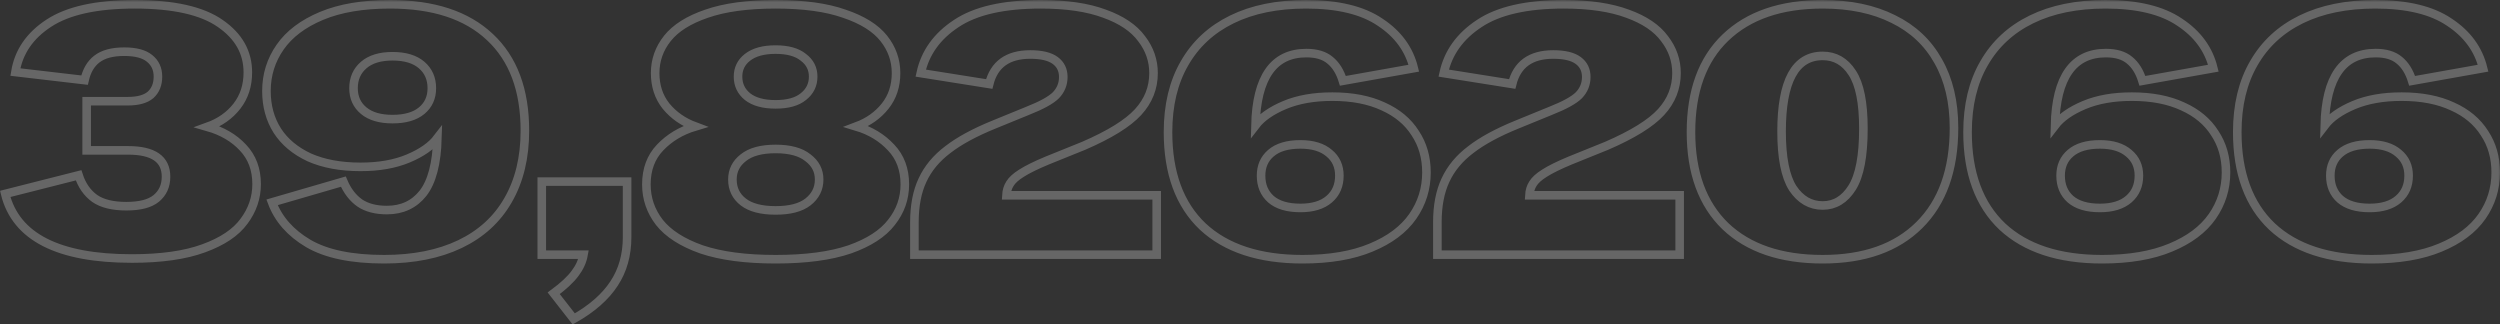 <?xml version="1.0" encoding="UTF-8"?> <svg xmlns="http://www.w3.org/2000/svg" viewBox="0 0 583.792 75.766" fill="none"><rect x="0" y="0" width="583.792" height="75.766" fill="#333333" stroke="none"/><mask id="path-1-outside-1_2014_646" maskUnits="userSpaceOnUse" x="-3.153" y="0" width="2340.83" height="304.108" fill="black"><rect fill="white" x="-0.788" width="584.999" height="76"></rect><path d="M30.814 60.368C13.594 60.368 3.727 55.339 1.212 45.28L18.35 40.934C19.115 43.285 20.373 45.089 22.122 46.346C23.871 47.549 26.331 48.15 29.502 48.15C32.673 48.15 34.996 47.549 36.472 46.346C38.003 45.089 38.768 43.394 38.768 41.262C38.768 37.162 35.816 35.112 29.912 35.112H20.236V23.632H29.83C32.235 23.632 34.012 23.14 35.16 22.156C36.308 21.117 36.882 19.696 36.882 17.892C36.882 16.088 36.226 14.667 34.914 13.628C33.656 12.589 31.689 12.07 29.01 12.07C26.222 12.07 24.09 12.644 22.614 13.792C21.193 14.885 20.236 16.525 19.744 18.712L3.59 16.826C4.355 12.125 6.952 8.325 11.38 5.428C15.863 2.476 22.559 1 31.47 1C40.545 1 47.214 2.503 51.478 5.51C55.742 8.462 57.874 12.261 57.874 16.908C57.874 19.969 57.027 22.593 55.332 24.78C53.637 26.967 51.341 28.579 48.444 29.618C51.888 30.602 54.649 32.215 56.726 34.456C58.858 36.697 59.924 39.54 59.924 42.984C59.924 46.155 58.94 49.052 56.972 51.676C55.059 54.3 51.915 56.405 47.542 57.99C43.223 59.575 37.647 60.368 30.814 60.368ZM89.688 60.532C82.089 60.532 76.185 59.302 71.976 56.842C67.821 54.382 65.006 51.184 63.53 47.248L80.176 42.41C81.105 44.597 82.39 46.264 84.03 47.412C85.67 48.505 87.775 49.052 90.344 49.052C93.897 49.052 96.713 47.74 98.79 45.116C100.867 42.437 101.988 38.146 102.152 32.242C100.731 34.101 98.462 35.686 95.346 36.998C92.23 38.31 88.513 38.966 84.194 38.966C79.547 38.966 75.557 38.228 72.222 36.752C68.942 35.221 66.455 33.144 64.76 30.52C63.065 27.841 62.218 24.753 62.218 21.254C62.218 17.482 63.284 14.065 65.416 11.004C67.548 7.943 70.773 5.51 75.092 3.706C79.411 1.902 84.741 1 91.082 1C101.195 1 108.958 3.542 114.37 8.626C119.837 13.71 122.57 21.008 122.57 30.52C122.57 36.807 121.258 42.219 118.634 46.756C116.065 51.239 112.32 54.655 107.4 57.006C102.48 59.357 96.576 60.532 89.688 60.532ZM82.554 20.598C82.554 22.785 83.347 24.534 84.932 25.846C86.517 27.158 88.759 27.814 91.656 27.814C94.608 27.814 96.877 27.158 98.462 25.846C100.047 24.534 100.84 22.785 100.84 20.598C100.84 18.357 100.047 16.553 98.462 15.186C96.877 13.819 94.608 13.136 91.656 13.136C88.759 13.136 86.517 13.819 84.932 15.186C83.347 16.553 82.554 18.357 82.554 20.598ZM129.301 68.486C131.597 66.791 133.264 65.233 134.303 63.812C135.342 62.445 135.998 60.997 136.271 59.466H126.513V42.41H146.439V55.366C146.439 59.521 145.428 63.129 143.405 66.19C141.382 69.306 138.239 72.067 133.975 74.472L129.301 68.486ZM181.116 60.532C174.119 60.532 168.351 59.767 163.814 58.236C159.331 56.651 156.051 54.546 153.974 51.922C151.951 49.298 150.94 46.346 150.94 43.066C150.94 39.567 152.006 36.697 154.138 34.456C156.325 32.16 159.058 30.52 162.338 29.536C159.55 28.497 157.281 26.912 155.532 24.78C153.837 22.648 152.99 20.079 152.99 17.072C152.99 14.065 153.947 11.359 155.86 8.954C157.773 6.549 160.807 4.635 164.962 3.214C169.171 1.738 174.556 1 181.116 1C187.676 1 193.033 1.738 197.188 3.214C201.397 4.635 204.459 6.549 206.372 8.954C208.285 11.359 209.242 14.065 209.242 17.072C209.242 20.079 208.395 22.648 206.7 24.78C205.005 26.912 202.764 28.497 199.976 29.536C203.256 30.52 205.962 32.16 208.094 34.456C210.226 36.697 211.292 39.567 211.292 43.066C211.292 46.346 210.253 49.298 208.176 51.922C206.153 54.546 202.901 56.651 198.418 58.236C193.935 59.767 188.168 60.532 181.116 60.532ZM171.03 41.918C171.03 44.105 171.877 45.854 173.572 47.166C175.267 48.478 177.781 49.134 181.116 49.134C184.451 49.134 186.965 48.478 188.66 47.166C190.409 45.799 191.284 44.05 191.284 41.918C191.284 39.841 190.409 38.146 188.66 36.834C186.965 35.467 184.451 34.784 181.116 34.784C177.781 34.784 175.267 35.467 173.572 36.834C171.877 38.146 171.03 39.841 171.03 41.918ZM172.342 17.892C172.342 19.805 173.08 21.363 174.556 22.566C176.087 23.769 178.273 24.37 181.116 24.37C183.959 24.37 186.118 23.769 187.594 22.566C189.125 21.363 189.89 19.805 189.89 17.892C189.89 16.033 189.125 14.53 187.594 13.382C186.118 12.179 183.959 11.578 181.116 11.578C178.273 11.578 176.087 12.179 174.556 13.382C173.08 14.53 172.342 16.033 172.342 17.892ZM213.529 51.922C213.529 48.041 214.157 44.761 215.414 42.082C216.672 39.349 218.64 36.971 221.319 34.948C223.997 32.871 227.633 30.903 232.224 29.044L239.85 25.928C243.185 24.616 245.426 23.386 246.575 22.238C247.722 21.035 248.296 19.614 248.296 17.974C248.296 16.334 247.668 15.049 246.411 14.12C245.153 13.191 243.212 12.726 240.588 12.726C235.341 12.726 232.142 15.022 230.995 19.614L215.005 17.072C216.043 12.316 218.804 8.462 223.287 5.51C227.769 2.503 234.356 1 243.049 1C249.062 1 254.037 1.738 257.973 3.214C261.909 4.635 264.778 6.576 266.582 9.036C268.442 11.441 269.371 14.12 269.371 17.072C269.371 20.516 268.167 23.55 265.763 26.174C263.356 28.798 259.12 31.422 253.052 34.046L244.525 37.49C241.9 38.583 239.905 39.567 238.538 40.442C237.227 41.262 236.324 42.082 235.832 42.902C235.341 43.667 235.067 44.569 235.012 45.608H270.109V59.466H213.529V51.922ZM304.157 60.532C294.098 60.532 286.335 57.99 280.867 52.906C275.457 47.767 272.75 40.415 272.75 30.848C272.75 24.561 274.035 19.204 276.604 14.776C279.173 10.293 282.864 6.877 287.675 4.526C292.486 2.175 298.251 1 304.976 1C312.411 1 318.179 2.394 322.278 5.182C326.434 7.915 329.058 11.496 330.15 15.924L313.586 18.876C312.931 16.744 311.919 15.131 310.552 14.038C309.24 12.945 307.408 12.398 305.059 12.398C297.404 12.398 293.44 18.029 293.168 29.29C294.59 27.431 296.857 25.846 299.973 24.534C303.089 23.222 306.808 22.566 311.127 22.566C315.772 22.566 319.736 23.331 323.015 24.862C326.296 26.338 328.783 28.415 330.477 31.094C332.226 33.718 333.101 36.779 333.101 40.278C333.101 44.05 332.037 47.467 329.905 50.528C327.771 53.589 324.519 56.022 320.146 57.826C315.827 59.63 310.497 60.532 304.157 60.532ZM294.48 41.016C294.48 43.312 295.245 45.143 296.777 46.51C298.361 47.877 300.658 48.56 303.664 48.56C306.561 48.56 308.802 47.877 310.387 46.51C311.974 45.143 312.766 43.312 312.766 41.016C312.766 38.829 311.974 37.08 310.387 35.768C308.802 34.401 306.561 33.718 303.664 33.718C300.658 33.718 298.361 34.401 296.777 35.768C295.245 37.08 294.48 38.829 294.48 41.016ZM335.65 51.922C335.65 48.041 336.28 44.761 337.537 42.082C338.794 39.349 340.761 36.971 343.44 34.948C346.119 32.871 349.755 30.903 354.346 29.044L361.973 25.928C365.307 24.616 367.549 23.386 368.696 22.238C369.846 21.035 370.418 19.614 370.418 17.974C370.418 16.334 369.791 15.049 368.534 14.12C367.276 13.191 365.335 12.726 362.711 12.726C357.462 12.726 354.264 15.022 353.117 19.614L337.127 17.072C338.164 12.316 340.926 8.462 345.409 5.51C349.893 2.503 356.478 1 365.17 1C371.185 1 376.158 1.738 380.094 3.214C384.031 4.635 386.902 6.576 388.704 9.036C390.563 11.441 391.493 14.12 391.493 17.072C391.493 20.516 390.291 23.55 387.884 26.174C385.48 28.798 381.244 31.422 375.174 34.046L366.647 37.49C364.023 38.583 362.028 39.567 360.661 40.442C359.349 41.262 358.447 42.082 357.955 42.902C357.462 43.667 357.19 44.569 357.135 45.608H392.23V59.466H335.65V51.922ZM425.623 60.532C415.892 60.532 408.319 57.963 402.909 52.824C397.551 47.631 394.872 40.305 394.872 30.848C394.872 21.281 397.551 13.929 402.909 8.79C408.319 3.597 415.892 1 425.623 1C432.018 1 437.511 2.148 442.105 4.444C446.696 6.685 450.194 9.965 452.601 14.284C455.06 18.603 456.29 23.796 456.29 29.864C456.29 39.649 453.583 47.221 448.173 52.578C442.815 57.881 435.297 60.532 425.623 60.532ZM416.029 30.684C416.029 36.807 416.904 41.235 418.653 43.968C420.455 46.647 422.779 47.986 425.623 47.986C428.465 47.986 430.761 46.592 432.511 43.804C434.26 41.016 435.135 36.424 435.135 30.028C435.135 23.96 434.26 19.614 432.511 16.99C430.816 14.366 428.52 13.054 425.623 13.054C419.225 13.054 416.029 18.931 416.029 30.684ZM490.862 60.532C480.803 60.532 473.041 57.99 467.576 52.906C462.163 47.767 459.456 40.415 459.456 30.848C459.456 24.561 460.741 19.204 463.31 14.776C465.881 10.293 469.57 6.877 474.381 4.526C479.192 2.175 484.96 1 491.682 1C499.117 1 504.885 2.394 508.986 5.182C513.139 7.915 515.764 11.496 516.856 15.924L500.292 18.876C499.637 16.744 498.625 15.131 497.258 14.038C495.946 12.945 494.116 12.398 491.765 12.398C484.112 12.398 480.149 18.029 479.874 29.29C481.296 27.431 483.565 25.846 486.681 24.534C489.798 23.222 493.514 22.566 497.832 22.566C502.478 22.566 506.442 23.331 509.723 24.862C513.002 26.338 515.491 28.415 517.186 31.094C518.935 33.718 519.81 36.779 519.81 40.278C519.81 44.05 518.742 47.467 516.611 50.528C514.479 53.589 511.225 56.022 506.852 57.826C502.533 59.63 497.205 60.532 490.862 60.532ZM481.186 41.016C481.186 43.312 481.953 45.143 483.483 46.51C485.067 47.877 487.364 48.56 490.37 48.56C493.269 48.56 495.508 47.877 497.095 46.51C498.68 45.143 499.472 43.312 499.472 41.016C499.472 38.829 498.68 37.08 497.095 35.768C495.508 34.401 493.269 33.718 490.37 33.718C487.364 33.718 485.067 34.401 483.483 35.768C481.953 37.08 481.186 38.829 481.186 41.016ZM553.845 60.532C543.786 60.532 536.024 57.99 530.558 52.906C525.145 47.767 522.439 40.415 522.439 30.848C522.439 24.561 523.726 19.204 526.295 14.776C528.864 10.293 532.553 6.877 537.363 4.526C542.174 2.175 547.942 1 554.665 1C562.099 1 567.867 2.394 571.968 5.182C576.122 7.915 578.746 11.496 579.841 15.924L563.277 18.876C562.619 16.744 561.607 15.131 560.243 14.038C558.931 12.945 557.099 12.398 554.747 12.398C547.095 12.398 543.131 18.029 542.859 29.29C544.278 27.431 546.548 25.846 549.664 24.534C552.78 23.222 556.496 22.566 560.815 22.566C565.463 22.566 569.427 23.331 572.706 24.862C575.987 26.338 578.474 28.415 580.168 31.094C581.917 33.718 582.792 36.779 582.792 40.278C582.792 44.05 581.725 47.467 579.593 50.528C577.462 53.589 574.21 56.022 569.837 57.826C565.518 59.63 560.188 60.532 553.845 60.532ZM544.171 41.016C544.171 43.312 544.936 45.143 546.465 46.51C548.052 47.877 550.346 48.56 553.353 48.56C556.252 48.56 558.493 47.877 560.078 46.51C561.662 45.143 562.457 43.312 562.457 41.016C562.457 38.829 561.662 37.08 560.078 35.768C558.493 34.401 556.252 33.718 553.353 33.718C550.346 33.718 548.052 34.401 546.465 35.768C544.936 37.08 544.171 38.829 544.171 41.016Z"></path></mask><path d="M30.814 60.368C13.594 60.368 3.727 55.339 1.212 45.28L18.35 40.934C19.115 43.285 20.373 45.089 22.122 46.346C23.871 47.549 26.331 48.15 29.502 48.15C32.673 48.15 34.996 47.549 36.472 46.346C38.003 45.089 38.768 43.394 38.768 41.262C38.768 37.162 35.816 35.112 29.912 35.112H20.236V23.632H29.83C32.235 23.632 34.012 23.14 35.16 22.156C36.308 21.117 36.882 19.696 36.882 17.892C36.882 16.088 36.226 14.667 34.914 13.628C33.656 12.589 31.689 12.07 29.01 12.07C26.222 12.07 24.09 12.644 22.614 13.792C21.193 14.885 20.236 16.525 19.744 18.712L3.59 16.826C4.355 12.125 6.952 8.325 11.38 5.428C15.863 2.476 22.559 1 31.47 1C40.545 1 47.214 2.503 51.478 5.51C55.742 8.462 57.874 12.261 57.874 16.908C57.874 19.969 57.027 22.593 55.332 24.78C53.637 26.967 51.341 28.579 48.444 29.618C51.888 30.602 54.649 32.215 56.726 34.456C58.858 36.697 59.924 39.54 59.924 42.984C59.924 46.155 58.94 49.052 56.972 51.676C55.059 54.3 51.915 56.405 47.542 57.99C43.223 59.575 37.647 60.368 30.814 60.368ZM89.688 60.532C82.089 60.532 76.185 59.302 71.976 56.842C67.821 54.382 65.006 51.184 63.53 47.248L80.176 42.41C81.105 44.597 82.39 46.264 84.03 47.412C85.67 48.505 87.775 49.052 90.344 49.052C93.897 49.052 96.713 47.74 98.79 45.116C100.867 42.437 101.988 38.146 102.152 32.242C100.731 34.101 98.462 35.686 95.346 36.998C92.23 38.31 88.513 38.966 84.194 38.966C79.547 38.966 75.557 38.228 72.222 36.752C68.942 35.221 66.455 33.144 64.76 30.52C63.065 27.841 62.218 24.753 62.218 21.254C62.218 17.482 63.284 14.065 65.416 11.004C67.548 7.943 70.773 5.51 75.092 3.706C79.411 1.902 84.741 1 91.082 1C101.195 1 108.958 3.542 114.37 8.626C119.837 13.71 122.57 21.008 122.57 30.52C122.57 36.807 121.258 42.219 118.634 46.756C116.065 51.239 112.32 54.655 107.4 57.006C102.48 59.357 96.576 60.532 89.688 60.532ZM82.554 20.598C82.554 22.785 83.347 24.534 84.932 25.846C86.517 27.158 88.759 27.814 91.656 27.814C94.608 27.814 96.877 27.158 98.462 25.846C100.047 24.534 100.84 22.785 100.84 20.598C100.84 18.357 100.047 16.553 98.462 15.186C96.877 13.819 94.608 13.136 91.656 13.136C88.759 13.136 86.517 13.819 84.932 15.186C83.347 16.553 82.554 18.357 82.554 20.598ZM129.301 68.486C131.597 66.791 133.264 65.233 134.303 63.812C135.342 62.445 135.998 60.997 136.271 59.466H126.513V42.41H146.439V55.366C146.439 59.521 145.428 63.129 143.405 66.19C141.382 69.306 138.239 72.067 133.975 74.472L129.301 68.486ZM181.116 60.532C174.119 60.532 168.351 59.767 163.814 58.236C159.331 56.651 156.051 54.546 153.974 51.922C151.951 49.298 150.94 46.346 150.94 43.066C150.94 39.567 152.006 36.697 154.138 34.456C156.325 32.16 159.058 30.52 162.338 29.536C159.55 28.497 157.281 26.912 155.532 24.78C153.837 22.648 152.99 20.079 152.99 17.072C152.99 14.065 153.947 11.359 155.86 8.954C157.773 6.549 160.807 4.635 164.962 3.214C169.171 1.738 174.556 1 181.116 1C187.676 1 193.033 1.738 197.188 3.214C201.397 4.635 204.459 6.549 206.372 8.954C208.285 11.359 209.242 14.065 209.242 17.072C209.242 20.079 208.395 22.648 206.7 24.78C205.005 26.912 202.764 28.497 199.976 29.536C203.256 30.52 205.962 32.16 208.094 34.456C210.226 36.697 211.292 39.567 211.292 43.066C211.292 46.346 210.253 49.298 208.176 51.922C206.153 54.546 202.901 56.651 198.418 58.236C193.935 59.767 188.168 60.532 181.116 60.532ZM171.03 41.918C171.03 44.105 171.877 45.854 173.572 47.166C175.267 48.478 177.781 49.134 181.116 49.134C184.451 49.134 186.965 48.478 188.66 47.166C190.409 45.799 191.284 44.05 191.284 41.918C191.284 39.841 190.409 38.146 188.66 36.834C186.965 35.467 184.451 34.784 181.116 34.784C177.781 34.784 175.267 35.467 173.572 36.834C171.877 38.146 171.03 39.841 171.03 41.918ZM172.342 17.892C172.342 19.805 173.08 21.363 174.556 22.566C176.087 23.769 178.273 24.37 181.116 24.37C183.959 24.37 186.118 23.769 187.594 22.566C189.125 21.363 189.89 19.805 189.89 17.892C189.89 16.033 189.125 14.53 187.594 13.382C186.118 12.179 183.959 11.578 181.116 11.578C178.273 11.578 176.087 12.179 174.556 13.382C173.08 14.53 172.342 16.033 172.342 17.892ZM213.529 51.922C213.529 48.041 214.157 44.761 215.414 42.082C216.672 39.349 218.64 36.971 221.319 34.948C223.997 32.871 227.633 30.903 232.224 29.044L239.85 25.928C243.185 24.616 245.426 23.386 246.575 22.238C247.722 21.035 248.296 19.614 248.296 17.974C248.296 16.334 247.668 15.049 246.411 14.12C245.153 13.191 243.212 12.726 240.588 12.726C235.341 12.726 232.142 15.022 230.995 19.614L215.005 17.072C216.043 12.316 218.804 8.462 223.287 5.51C227.769 2.503 234.356 1 243.049 1C249.062 1 254.037 1.738 257.973 3.214C261.909 4.635 264.778 6.576 266.582 9.036C268.442 11.441 269.371 14.12 269.371 17.072C269.371 20.516 268.167 23.55 265.763 26.174C263.356 28.798 259.12 31.422 253.052 34.046L244.525 37.49C241.9 38.583 239.905 39.567 238.538 40.442C237.227 41.262 236.324 42.082 235.832 42.902C235.341 43.667 235.067 44.569 235.012 45.608H270.109V59.466H213.529V51.922ZM304.157 60.532C294.098 60.532 286.335 57.99 280.867 52.906C275.457 47.767 272.75 40.415 272.75 30.848C272.75 24.561 274.035 19.204 276.604 14.776C279.173 10.293 282.864 6.877 287.675 4.526C292.486 2.175 298.251 1 304.976 1C312.411 1 318.179 2.394 322.278 5.182C326.434 7.915 329.058 11.496 330.15 15.924L313.586 18.876C312.931 16.744 311.919 15.131 310.552 14.038C309.24 12.945 307.408 12.398 305.059 12.398C297.404 12.398 293.44 18.029 293.168 29.29C294.59 27.431 296.857 25.846 299.973 24.534C303.089 23.222 306.808 22.566 311.127 22.566C315.772 22.566 319.736 23.331 323.015 24.862C326.296 26.338 328.783 28.415 330.477 31.094C332.226 33.718 333.101 36.779 333.101 40.278C333.101 44.05 332.037 47.467 329.905 50.528C327.771 53.589 324.519 56.022 320.146 57.826C315.827 59.63 310.497 60.532 304.157 60.532ZM294.48 41.016C294.48 43.312 295.245 45.143 296.777 46.51C298.361 47.877 300.658 48.56 303.664 48.56C306.561 48.56 308.802 47.877 310.387 46.51C311.974 45.143 312.766 43.312 312.766 41.016C312.766 38.829 311.974 37.08 310.387 35.768C308.802 34.401 306.561 33.718 303.664 33.718C300.658 33.718 298.361 34.401 296.777 35.768C295.245 37.08 294.48 38.829 294.48 41.016ZM335.65 51.922C335.65 48.041 336.28 44.761 337.537 42.082C338.794 39.349 340.761 36.971 343.44 34.948C346.119 32.871 349.755 30.903 354.346 29.044L361.973 25.928C365.307 24.616 367.549 23.386 368.696 22.238C369.846 21.035 370.418 19.614 370.418 17.974C370.418 16.334 369.791 15.049 368.534 14.12C367.276 13.191 365.335 12.726 362.711 12.726C357.462 12.726 354.264 15.022 353.117 19.614L337.127 17.072C338.164 12.316 340.926 8.462 345.409 5.51C349.893 2.503 356.478 1 365.17 1C371.185 1 376.158 1.738 380.094 3.214C384.031 4.635 386.902 6.576 388.704 9.036C390.563 11.441 391.493 14.12 391.493 17.072C391.493 20.516 390.291 23.55 387.884 26.174C385.48 28.798 381.244 31.422 375.174 34.046L366.647 37.49C364.023 38.583 362.028 39.567 360.661 40.442C359.349 41.262 358.447 42.082 357.955 42.902C357.462 43.667 357.19 44.569 357.135 45.608H392.23V59.466H335.65V51.922ZM425.623 60.532C415.892 60.532 408.319 57.963 402.909 52.824C397.551 47.631 394.872 40.305 394.872 30.848C394.872 21.281 397.551 13.929 402.909 8.79C408.319 3.597 415.892 1 425.623 1C432.018 1 437.511 2.148 442.105 4.444C446.696 6.685 450.194 9.965 452.601 14.284C455.06 18.603 456.29 23.796 456.29 29.864C456.29 39.649 453.583 47.221 448.173 52.578C442.815 57.881 435.297 60.532 425.623 60.532ZM416.029 30.684C416.029 36.807 416.904 41.235 418.653 43.968C420.455 46.647 422.779 47.986 425.623 47.986C428.465 47.986 430.761 46.592 432.511 43.804C434.26 41.016 435.135 36.424 435.135 30.028C435.135 23.96 434.26 19.614 432.511 16.99C430.816 14.366 428.52 13.054 425.623 13.054C419.225 13.054 416.029 18.931 416.029 30.684ZM490.862 60.532C480.803 60.532 473.041 57.99 467.576 52.906C462.163 47.767 459.456 40.415 459.456 30.848C459.456 24.561 460.741 19.204 463.31 14.776C465.881 10.293 469.57 6.877 474.381 4.526C479.192 2.175 484.96 1 491.682 1C499.117 1 504.885 2.394 508.986 5.182C513.139 7.915 515.764 11.496 516.856 15.924L500.292 18.876C499.637 16.744 498.625 15.131 497.258 14.038C495.946 12.945 494.116 12.398 491.765 12.398C484.112 12.398 480.149 18.029 479.874 29.29C481.296 27.431 483.565 25.846 486.681 24.534C489.798 23.222 493.514 22.566 497.832 22.566C502.478 22.566 506.442 23.331 509.723 24.862C513.002 26.338 515.491 28.415 517.186 31.094C518.935 33.718 519.81 36.779 519.81 40.278C519.81 44.05 518.742 47.467 516.611 50.528C514.479 53.589 511.225 56.022 506.852 57.826C502.533 59.63 497.205 60.532 490.862 60.532ZM481.186 41.016C481.186 43.312 481.953 45.143 483.483 46.51C485.067 47.877 487.364 48.56 490.37 48.56C493.269 48.56 495.508 47.877 497.095 46.51C498.68 45.143 499.472 43.312 499.472 41.016C499.472 38.829 498.68 37.08 497.095 35.768C495.508 34.401 493.269 33.718 490.37 33.718C487.364 33.718 485.067 34.401 483.483 35.768C481.953 37.08 481.186 38.829 481.186 41.016ZM553.845 60.532C543.786 60.532 536.024 57.99 530.558 52.906C525.145 47.767 522.439 40.415 522.439 30.848C522.439 24.561 523.726 19.204 526.295 14.776C528.864 10.293 532.553 6.877 537.363 4.526C542.174 2.175 547.942 1 554.665 1C562.099 1 567.867 2.394 571.968 5.182C576.122 7.915 578.746 11.496 579.841 15.924L563.277 18.876C562.619 16.744 561.607 15.131 560.243 14.038C558.931 12.945 557.099 12.398 554.747 12.398C547.095 12.398 543.131 18.029 542.859 29.29C544.278 27.431 546.548 25.846 549.664 24.534C552.78 23.222 556.496 22.566 560.815 22.566C565.463 22.566 569.427 23.331 572.706 24.862C575.987 26.338 578.474 28.415 580.168 31.094C581.917 33.718 582.792 36.779 582.792 40.278C582.792 44.05 581.725 47.467 579.593 50.528C577.462 53.589 574.21 56.022 569.837 57.826C565.518 59.63 560.188 60.532 553.845 60.532ZM544.171 41.016C544.171 43.312 544.936 45.143 546.465 46.51C548.052 47.877 550.346 48.56 553.353 48.56C556.252 48.56 558.493 47.877 560.078 46.51C561.662 45.143 562.457 43.312 562.457 41.016C562.457 38.829 561.662 37.08 560.078 35.768C558.493 34.401 556.252 33.718 553.353 33.718C550.346 33.718 548.052 34.401 546.465 35.768C544.936 37.08 544.171 38.829 544.171 41.016Z" stroke="white" stroke-opacity="0.25" stroke-width="2" mask="url(#path-1-outside-1_2014_646)"></path></svg> 
